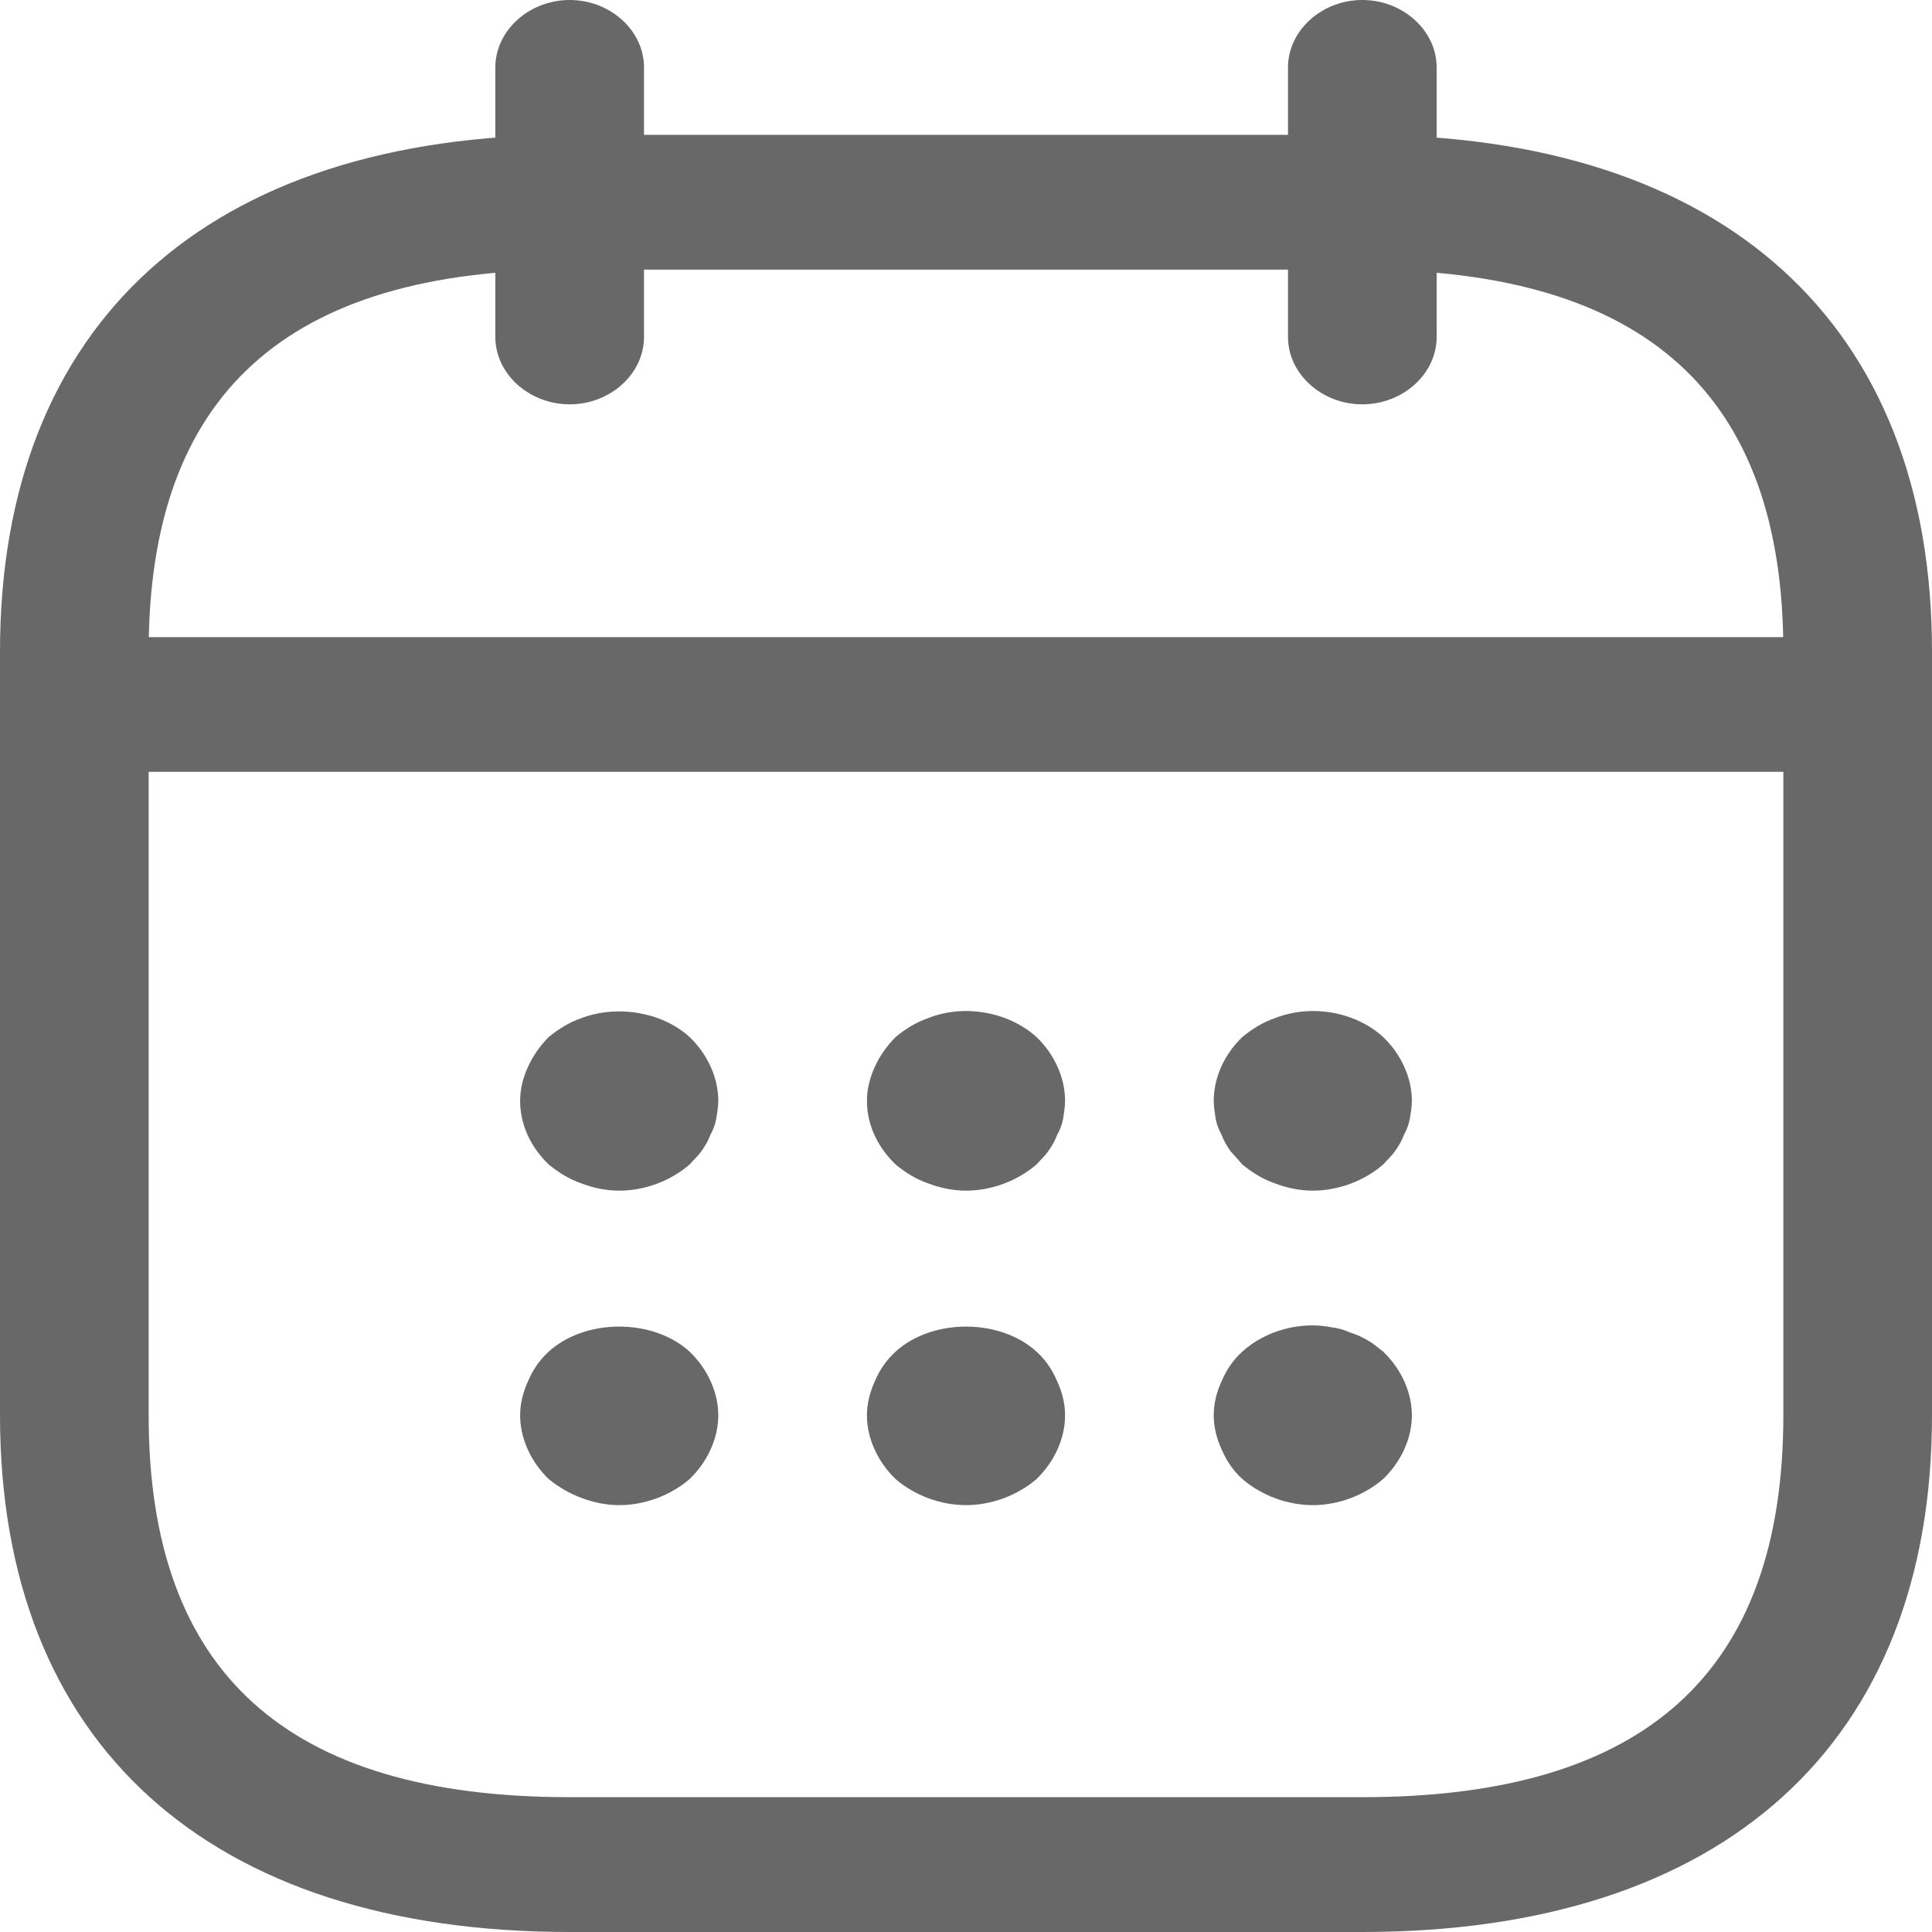 <svg width="18" height="18" viewBox="0 0 18 18" fill="none" xmlns="http://www.w3.org/2000/svg">
<g id="Group 212">
<path id="Vector" d="M5.308 3.767C4.929 3.767 4.615 3.483 4.615 3.14V0.628C4.615 0.285 4.929 0 5.308 0C5.686 0 6 0.285 6 0.628V3.14C6 3.483 5.686 3.767 5.308 3.767Z" fill="#686868"/>
<path id="Vector_2" d="M12.692 3.767C12.314 3.767 12 3.483 12 3.14V0.628C12 0.285 12.314 0 12.692 0C13.071 0 13.385 0.285 13.385 0.628V3.14C13.385 3.483 13.071 3.767 12.692 3.767Z" fill="#686868"/>
<path id="Vector_3" d="M5.769 11.093C5.649 11.093 5.529 11.068 5.418 11.026C5.298 10.984 5.206 10.925 5.113 10.85C4.947 10.691 4.846 10.482 4.846 10.256C4.846 10.147 4.873 10.038 4.92 9.938C4.966 9.837 5.03 9.745 5.113 9.661C5.206 9.586 5.298 9.527 5.418 9.485C5.75 9.36 6.166 9.427 6.424 9.661C6.59 9.82 6.692 10.038 6.692 10.256C6.692 10.306 6.683 10.364 6.673 10.423C6.664 10.473 6.646 10.524 6.618 10.574C6.6 10.624 6.572 10.674 6.535 10.725C6.507 10.766 6.461 10.808 6.424 10.85C6.249 11.001 6.009 11.093 5.769 11.093Z" fill="#686868"/>
<path id="Vector_4" d="M9 11.093C8.88 11.093 8.76 11.068 8.649 11.026C8.529 10.984 8.437 10.925 8.345 10.85C8.179 10.691 8.077 10.482 8.077 10.256C8.077 10.147 8.105 10.038 8.151 9.938C8.197 9.837 8.262 9.745 8.345 9.661C8.437 9.586 8.529 9.527 8.649 9.485C8.982 9.352 9.397 9.427 9.656 9.661C9.822 9.82 9.923 10.038 9.923 10.256C9.923 10.306 9.914 10.365 9.905 10.423C9.896 10.473 9.877 10.524 9.849 10.574C9.831 10.624 9.803 10.674 9.766 10.725C9.739 10.766 9.693 10.808 9.656 10.85C9.48 11.001 9.24 11.093 9 11.093Z" fill="#686868"/>
<path id="Vector_5" d="M12.231 11.093C12.111 11.093 11.991 11.068 11.88 11.026C11.76 10.984 11.668 10.925 11.575 10.85C11.538 10.808 11.502 10.766 11.464 10.725C11.428 10.674 11.4 10.624 11.382 10.574C11.354 10.524 11.335 10.473 11.326 10.423C11.317 10.365 11.308 10.306 11.308 10.256C11.308 10.038 11.409 9.82 11.575 9.661C11.668 9.586 11.76 9.527 11.88 9.485C12.222 9.352 12.628 9.427 12.886 9.661C13.052 9.82 13.154 10.038 13.154 10.256C13.154 10.306 13.145 10.365 13.135 10.423C13.126 10.473 13.108 10.524 13.08 10.574C13.062 10.624 13.034 10.674 12.997 10.725C12.969 10.766 12.923 10.808 12.886 10.85C12.711 11.001 12.471 11.093 12.231 11.093Z" fill="#686868"/>
<path id="Vector_6" d="M5.769 14.023C5.649 14.023 5.529 13.998 5.418 13.956C5.307 13.915 5.206 13.856 5.113 13.781C4.947 13.621 4.846 13.404 4.846 13.186C4.846 13.077 4.873 12.969 4.92 12.868C4.966 12.759 5.03 12.667 5.113 12.592C5.455 12.282 6.083 12.282 6.424 12.592C6.59 12.751 6.692 12.969 6.692 13.186C6.692 13.404 6.59 13.621 6.424 13.781C6.249 13.931 6.009 14.023 5.769 14.023Z" fill="#686868"/>
<path id="Vector_7" d="M9 14.023C8.76 14.023 8.52 13.931 8.345 13.781C8.179 13.621 8.077 13.404 8.077 13.186C8.077 13.077 8.105 12.969 8.151 12.868C8.197 12.759 8.262 12.667 8.345 12.592C8.686 12.282 9.314 12.282 9.656 12.592C9.739 12.667 9.803 12.759 9.849 12.868C9.896 12.969 9.923 13.077 9.923 13.186C9.923 13.404 9.822 13.621 9.656 13.781C9.48 13.931 9.24 14.023 9 14.023Z" fill="#686868"/>
<path id="Vector_8" d="M12.231 14.023C11.991 14.023 11.751 13.931 11.575 13.78C11.492 13.705 11.428 13.613 11.382 13.504C11.335 13.404 11.308 13.295 11.308 13.186C11.308 13.077 11.335 12.968 11.382 12.868C11.428 12.759 11.492 12.667 11.575 12.592C11.788 12.399 12.111 12.307 12.406 12.366C12.471 12.374 12.526 12.391 12.582 12.416C12.637 12.432 12.692 12.458 12.748 12.491C12.794 12.516 12.84 12.558 12.886 12.592C13.052 12.751 13.154 12.968 13.154 13.186C13.154 13.404 13.052 13.621 12.886 13.78C12.711 13.931 12.471 14.023 12.231 14.023Z" fill="#686868"/>
<path id="Vector_9" d="M16.846 7.191H1.154C0.776 7.191 0.462 6.907 0.462 6.564C0.462 6.22 0.776 5.936 1.154 5.936H16.846C17.225 5.936 17.539 6.22 17.539 6.564C17.539 6.907 17.225 7.191 16.846 7.191Z" fill="#686868"/>
<path id="Vector_10" d="M12.692 18H5.308C1.938 18 0 16.242 0 13.186V6.07C0 3.014 1.938 1.256 5.308 1.256H12.692C16.061 1.256 18 3.014 18 6.07V13.186C18 16.242 16.061 18 12.692 18ZM5.308 2.512C2.668 2.512 1.385 3.675 1.385 6.07V13.186C1.385 15.581 2.668 16.744 5.308 16.744H12.692C15.332 16.744 16.615 15.581 16.615 13.186V6.07C16.615 3.675 15.332 2.512 12.692 2.512H5.308Z" fill="#686868"/>
</g>
</svg>
